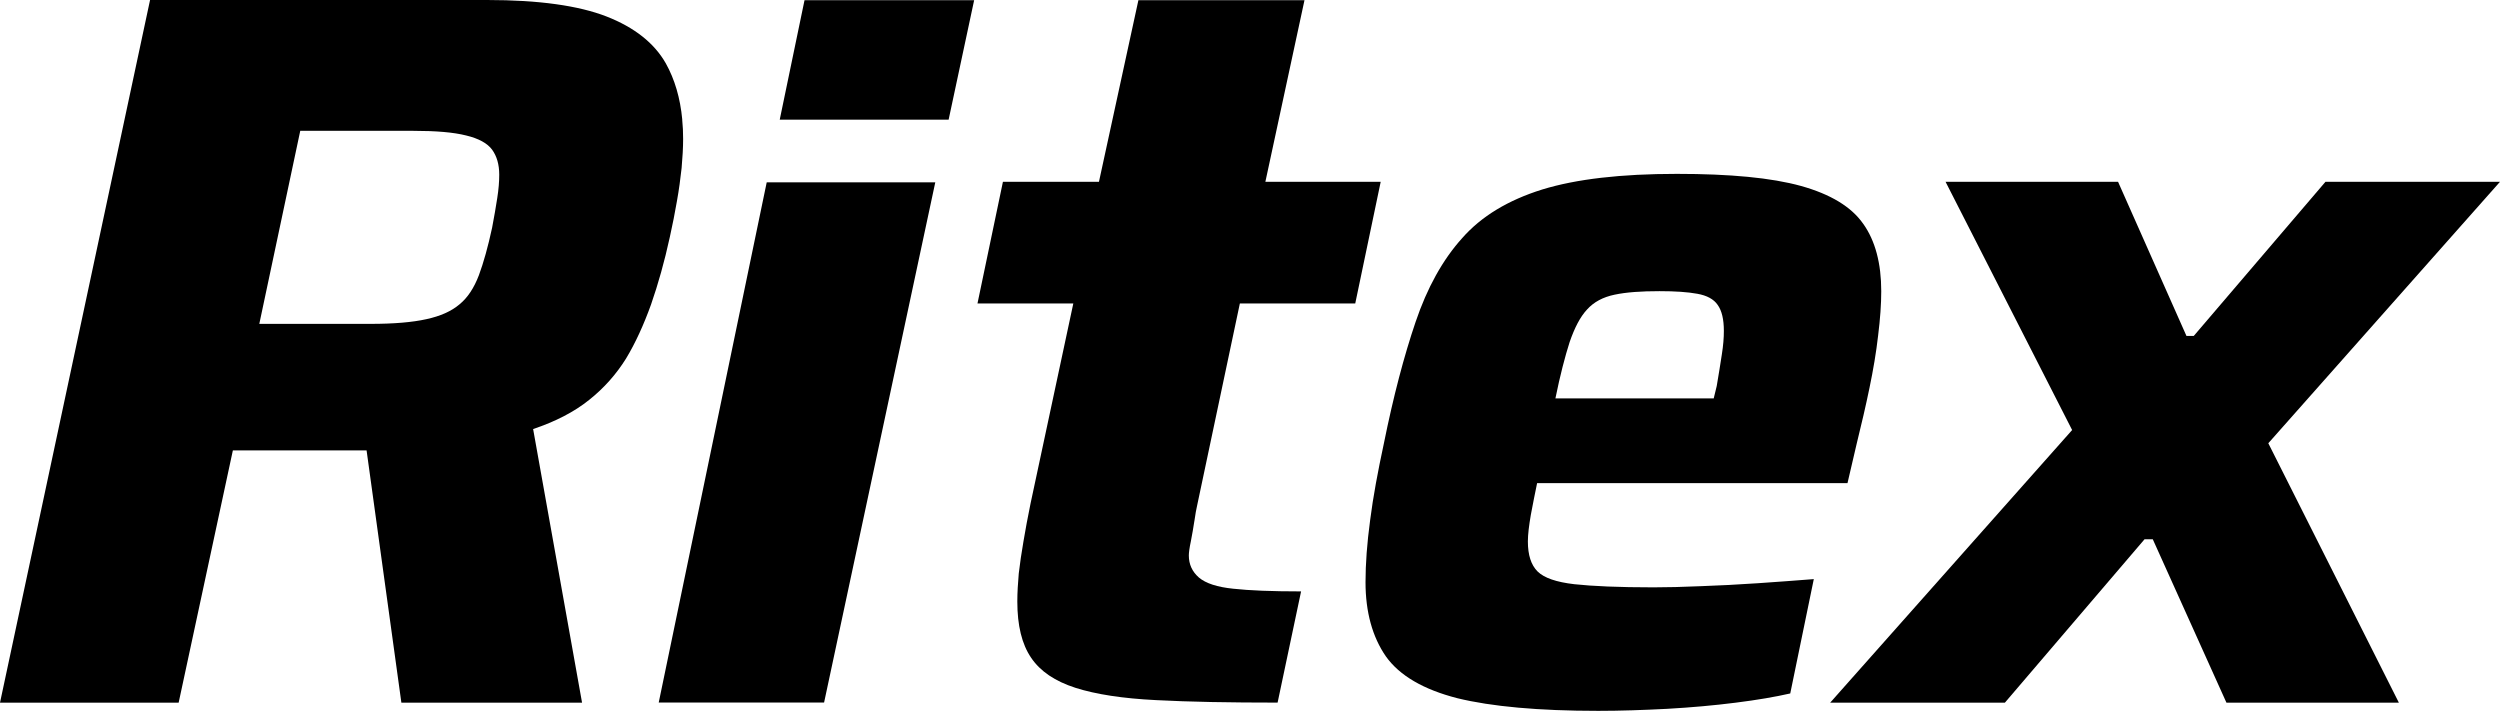 <svg xmlns="http://www.w3.org/2000/svg" id="Warstwa_2" data-name="Warstwa 2" viewBox="0 0 382.18 108.66"><g id="Warstwa_1-2" data-name="Warstwa 1"><g><path d="M104.3,18.29c-.31-3.3-1.15-6.16-2.52-8.61-1.77-3.11-4.81-5.5-9.06-7.16-4.26-1.66-10.34-2.52-18.25-2.52H22.94L0,107.42h27.31l8.29-38.57h20.44l5.32,38.57h27.62l-7.48-41.83c3.42-1.15,6.28-2.62,8.57-4.46,2.29-1.82,4.16-3.95,5.63-6.31,1.45-2.4,2.71-5.17,3.83-8.28,1.08-3.11,2.05-6.54,2.87-10.31.41-1.86.78-3.69,1.08-5.46.32-1.77.54-3.46.72-5.09.14-1.6.23-3.08.23-4.42,0-1.02-.04-2.01-.14-2.96ZM76.01,30.31c-.21,1.33-.46,2.85-.78,4.5-.63,2.92-1.31,5.35-2.02,7.26-.74,1.95-1.72,3.44-2.97,4.46-1.25,1.06-2.93,1.8-5.05,2.26-2.14.48-5,.72-8.52.72h-17.03l6.26-29.51h17.31c3.43,0,6.11.22,8.05.71,1.92.46,3.26,1.2,3.97,2.17.72,1,1.09,2.26,1.09,3.83,0,1.03-.09,2.23-.31,3.61Z" fill="#000" stroke-width="0"></path><path d="M117.21,27.87l-16.51,79.53h25.28l17-79.53h-25.77ZM122.99.03l-3.79,18.26h25.82L148.92.03h-25.93Z" fill="#000" stroke-width="0"></path><path d="M182.59,79.64c.15-1.06.29-1.82.41-2.33l6.54-30.92h17.64l3.89-18.6h-17.63L199.42.03h-25.39l-6.03,27.76h-14.68l-3.89,18.6h14.65l-6.54,30.59c-.42,2.08-.79,4.01-1.08,5.78-.31,1.76-.54,3.39-.72,4.91-.13,1.51-.22,2.93-.22,4.29,0,3.65.69,6.51,2.11,8.59,1.4,2.08,3.65,3.59,6.78,4.6,3.14,1,7.25,1.63,12.33,1.88,5.09.27,11.28.38,18.57.38l3.59-17c-4.47,0-7.93-.14-10.37-.41-2.45-.25-4.2-.82-5.25-1.71-1.02-.89-1.54-2.01-1.54-3.37,0-.41.09-1.15.31-2.17.21-1.06.38-2.1.54-3.12Z" fill="#000" stroke-width="0"></path><path d="M284.83,34.21c-1.82-2.61-5-4.52-9.5-5.78-4.55-1.26-10.85-1.85-18.98-1.85-8.54,0-15.39.79-20.59,2.39-5.22,1.63-9.31,4.1-12.24,7.44-2.98,3.3-5.35,7.6-7.11,12.79-1.77,5.21-3.4,11.39-4.85,18.57-.92,4.28-1.65,8.17-2.1,11.72-.48,3.54-.71,6.7-.71,9.5,0,4.6,1.06,8.38,3.11,11.35,2.08,2.93,5.74,5.07,10.94,6.4,5.19,1.27,12.39,1.93,21.53,1.93,3.35,0,6.86-.12,10.55-.31,3.68-.21,7.17-.52,10.46-.94,3.28-.41,6.06-.89,8.34-1.41l3.6-17.48c-2.71.21-5.57.43-8.57.63-3.03.2-5.91.36-8.68.45-2.75.12-5.18.18-7.26.18-5.31,0-9.34-.18-12.09-.48-2.77-.32-4.62-.96-5.63-1.95-.99-.99-1.48-2.51-1.48-4.59,0-1.06.17-2.41.45-4.06.32-1.68.63-3.28.96-4.85h47.45l1.42-6.09c.72-2.92,1.38-5.74,1.95-8.51.57-2.74,1.02-5.4,1.31-7.95.32-2.57.48-4.82.48-6.79,0-4.25-.91-7.71-2.75-10.3ZM263.22,54.19c-.21,1.35-.46,2.98-.78,4.82l-.46,1.89h-24.2c.72-3.55,1.47-6.41,2.17-8.6.75-2.17,1.61-3.86,2.67-4.99,1.03-1.14,2.42-1.89,4.2-2.26,1.77-.38,4.07-.54,6.88-.54,2.41,0,4.31.13,5.78.4,1.45.26,2.51.82,3.11,1.71.63.88.94,2.2.94,3.97,0,1.06-.09,2.22-.31,3.6Z" fill="#000" stroke-width="0"></path><path d="M382.18,27.79h-26.68l-20.14,23.57h-1.11l-10.46-23.57h-26.37l19.35,37.95-36.99,41.68h26.71l21.35-24.98h1.26l11.26,24.98h26.36l-19.96-39.66,35.42-39.97Z" fill="#000" stroke-width="0"></path></g></g></svg>